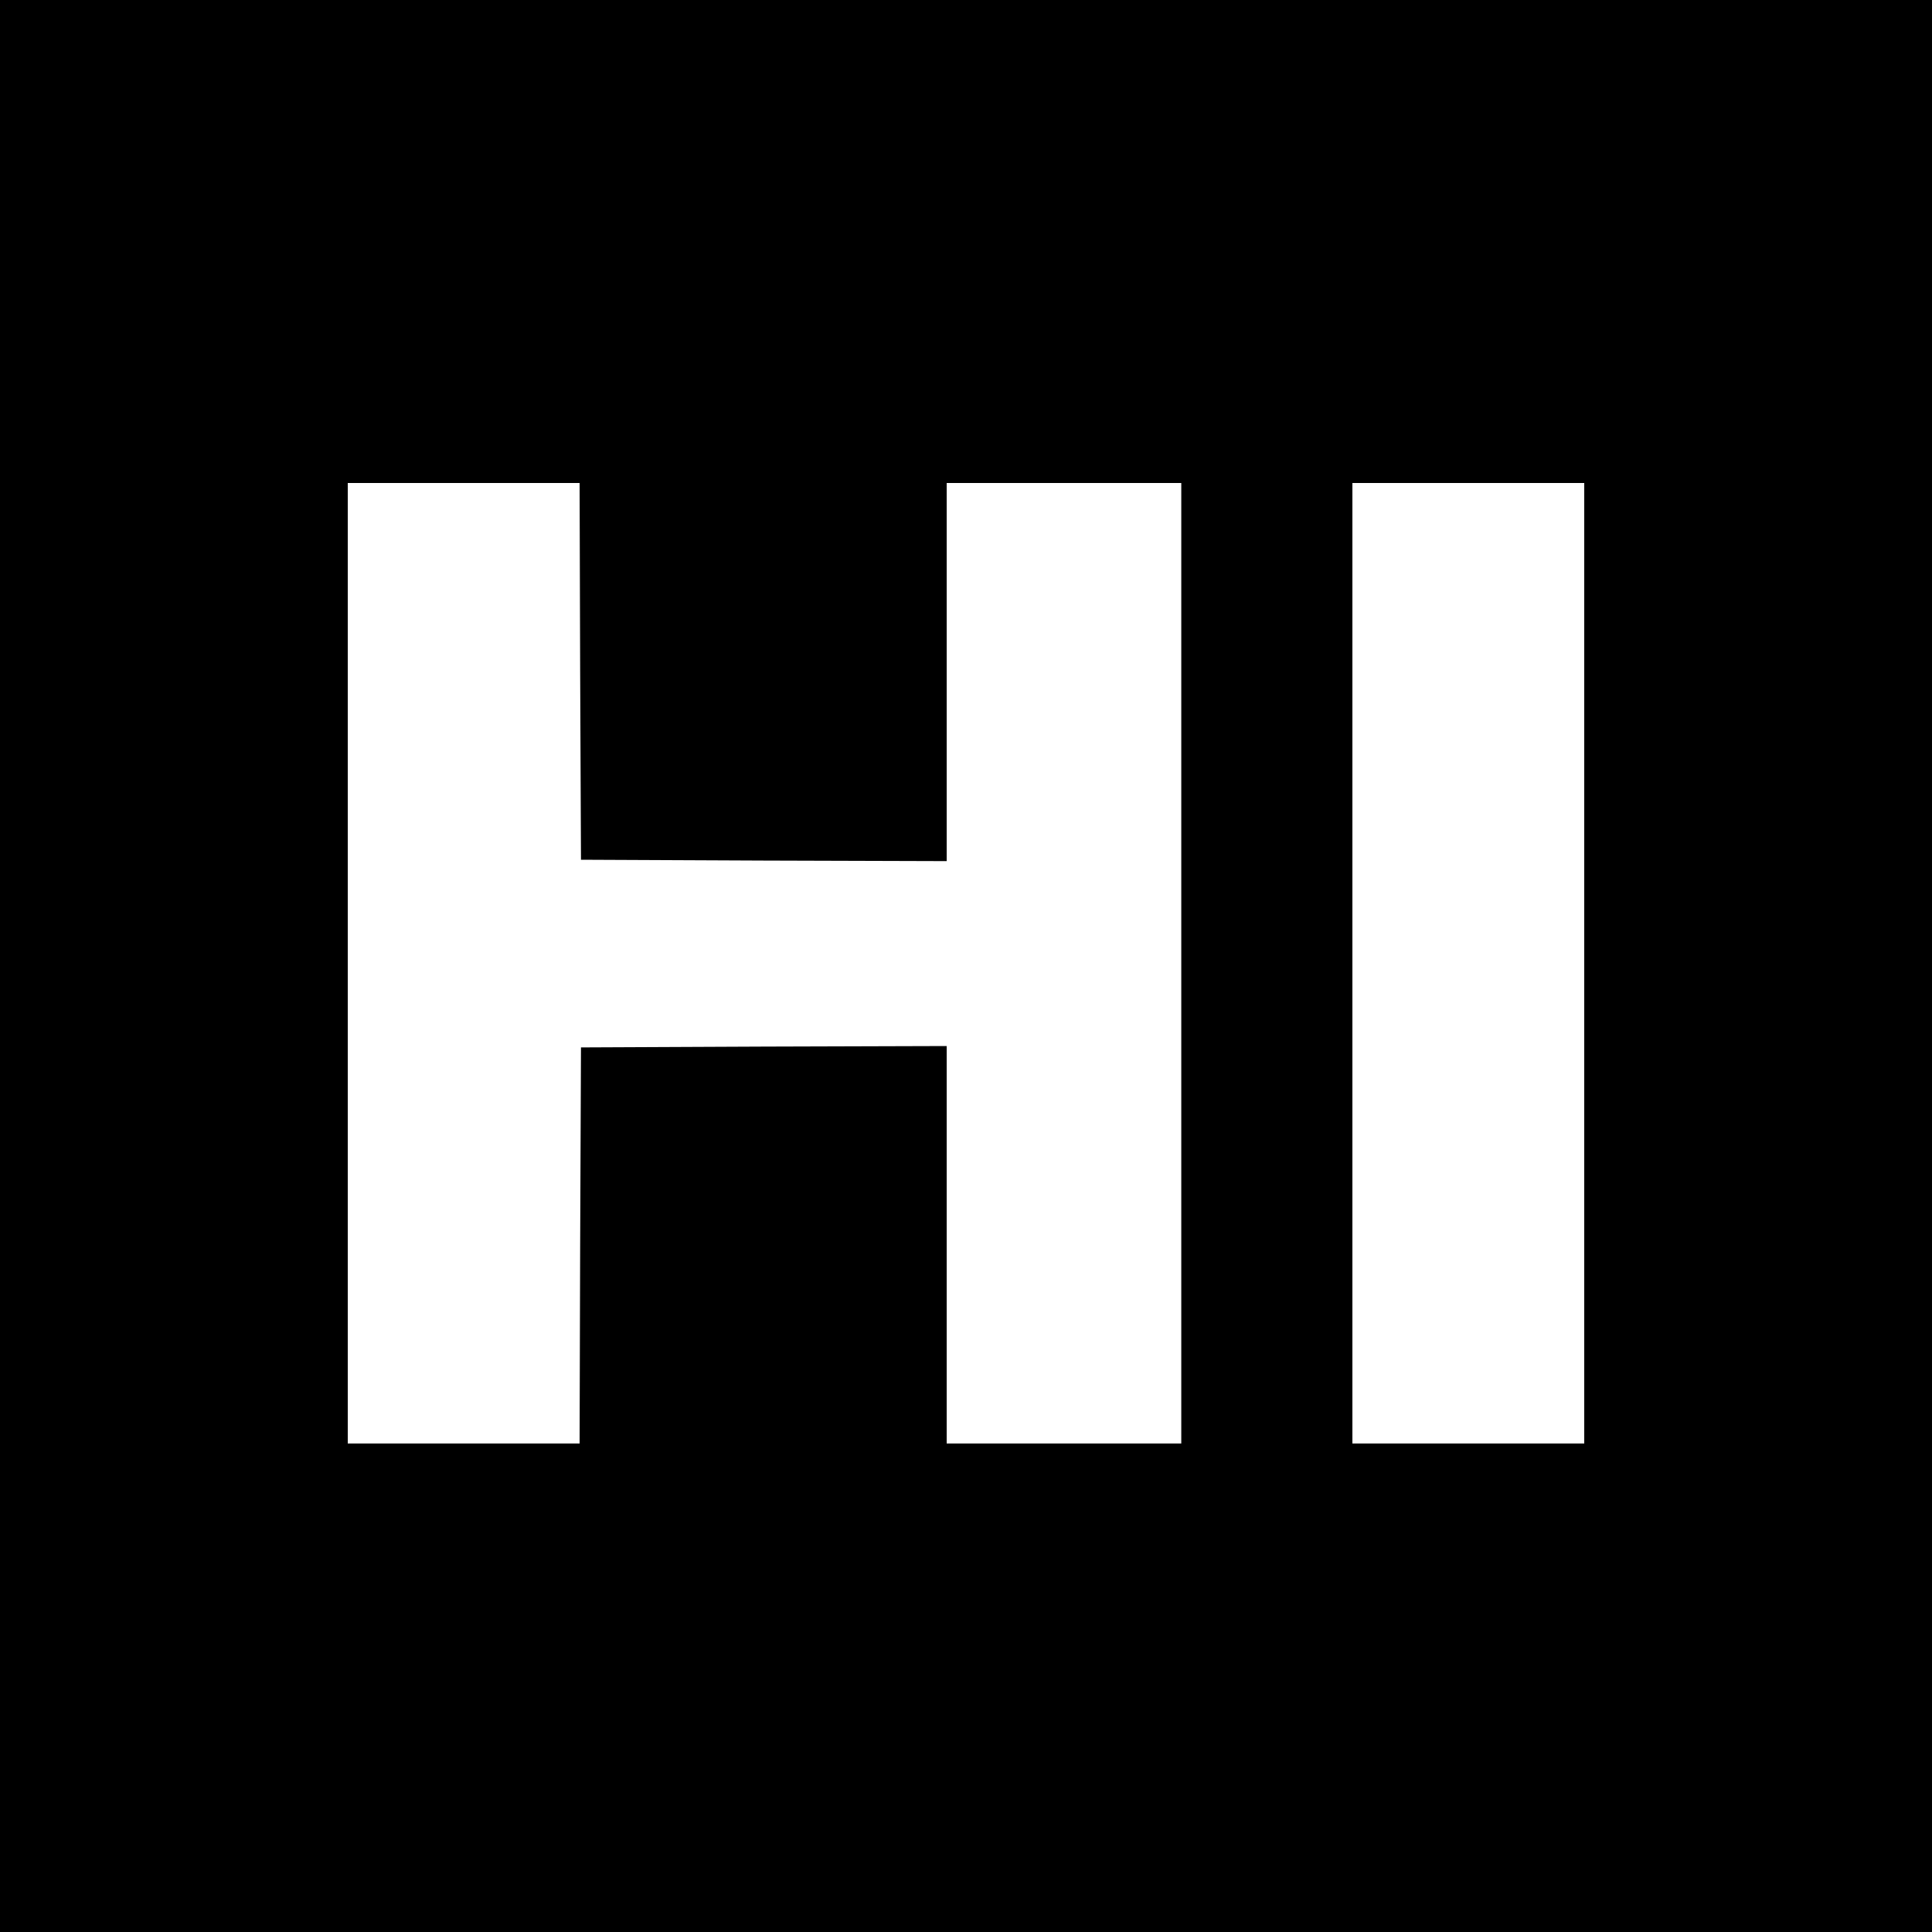 <?xml version="1.0" standalone="no"?>
<!DOCTYPE svg PUBLIC "-//W3C//DTD SVG 20010904//EN"
 "http://www.w3.org/TR/2001/REC-SVG-20010904/DTD/svg10.dtd">
<svg version="1.0" xmlns="http://www.w3.org/2000/svg"
 width="700pt" height="700pt" viewBox="0 0 700 700"
 preserveAspectRatio="xMidYMid meet">
<g transform="translate(0,700) scale(0.1,-0.1)"
fill="#000000" stroke="none">
<path d="M0 3500 l0 -3500 3500 0 3500 0 0 3500 0 3500 -3500 0 -3500 0 0
-3500z m2102 1068 l3 -683 663 -3 662 -2 0 685 0 685 425 0 425 0 0 -1740 0
-1740 -425 0 -425 0 0 720 0 720 -662 -2 -663 -3 -3 -718 -2 -717 -420 0 -420
0 0 1740 0 1740 420 0 420 0 2 -682z m3638 -1058 l0 -1740 -420 0 -420 0 0
1740 0 1740 420 0 420 0 0 -1740z"/>
</g>
</svg>
